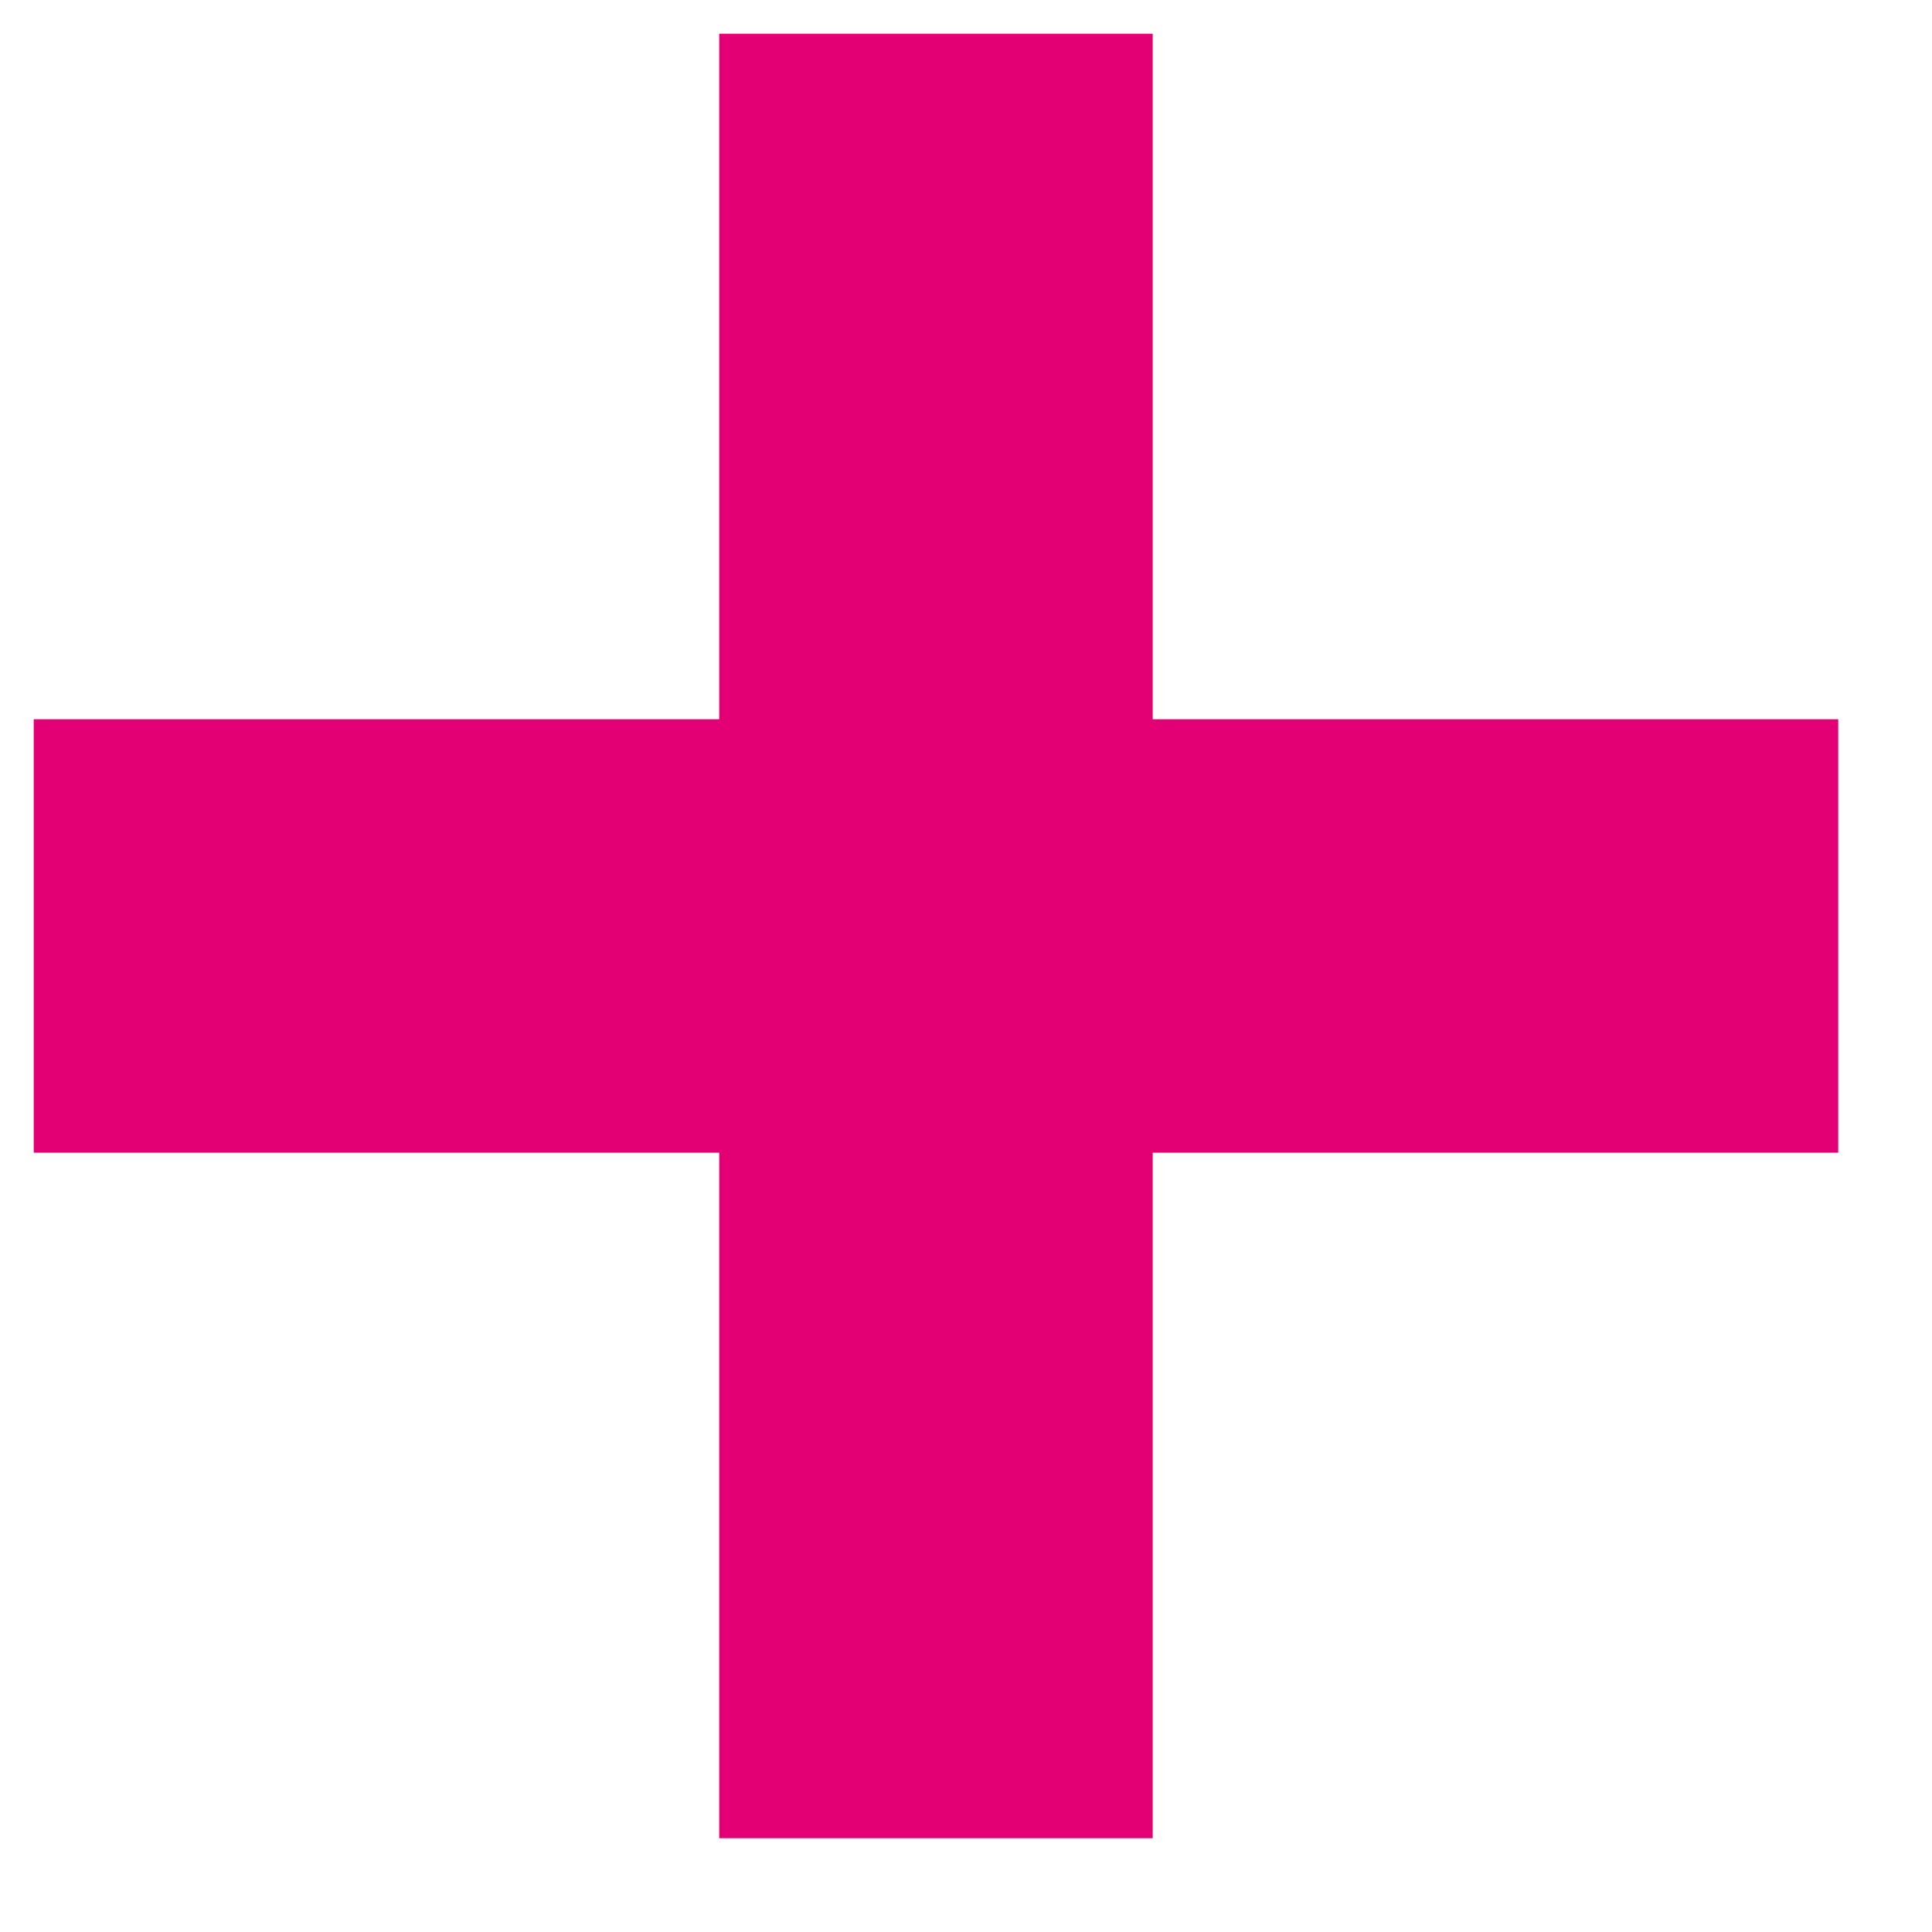 <svg width="11" height="11" viewBox="0 0 11 11" fill="none" xmlns="http://www.w3.org/2000/svg">
<path d="M10.466 4.095H6.563V0.192H4.095V4.095H0.192V6.563H4.095V10.466H6.563V6.563H10.466V4.095Z" fill="#E20074"/>
</svg>
